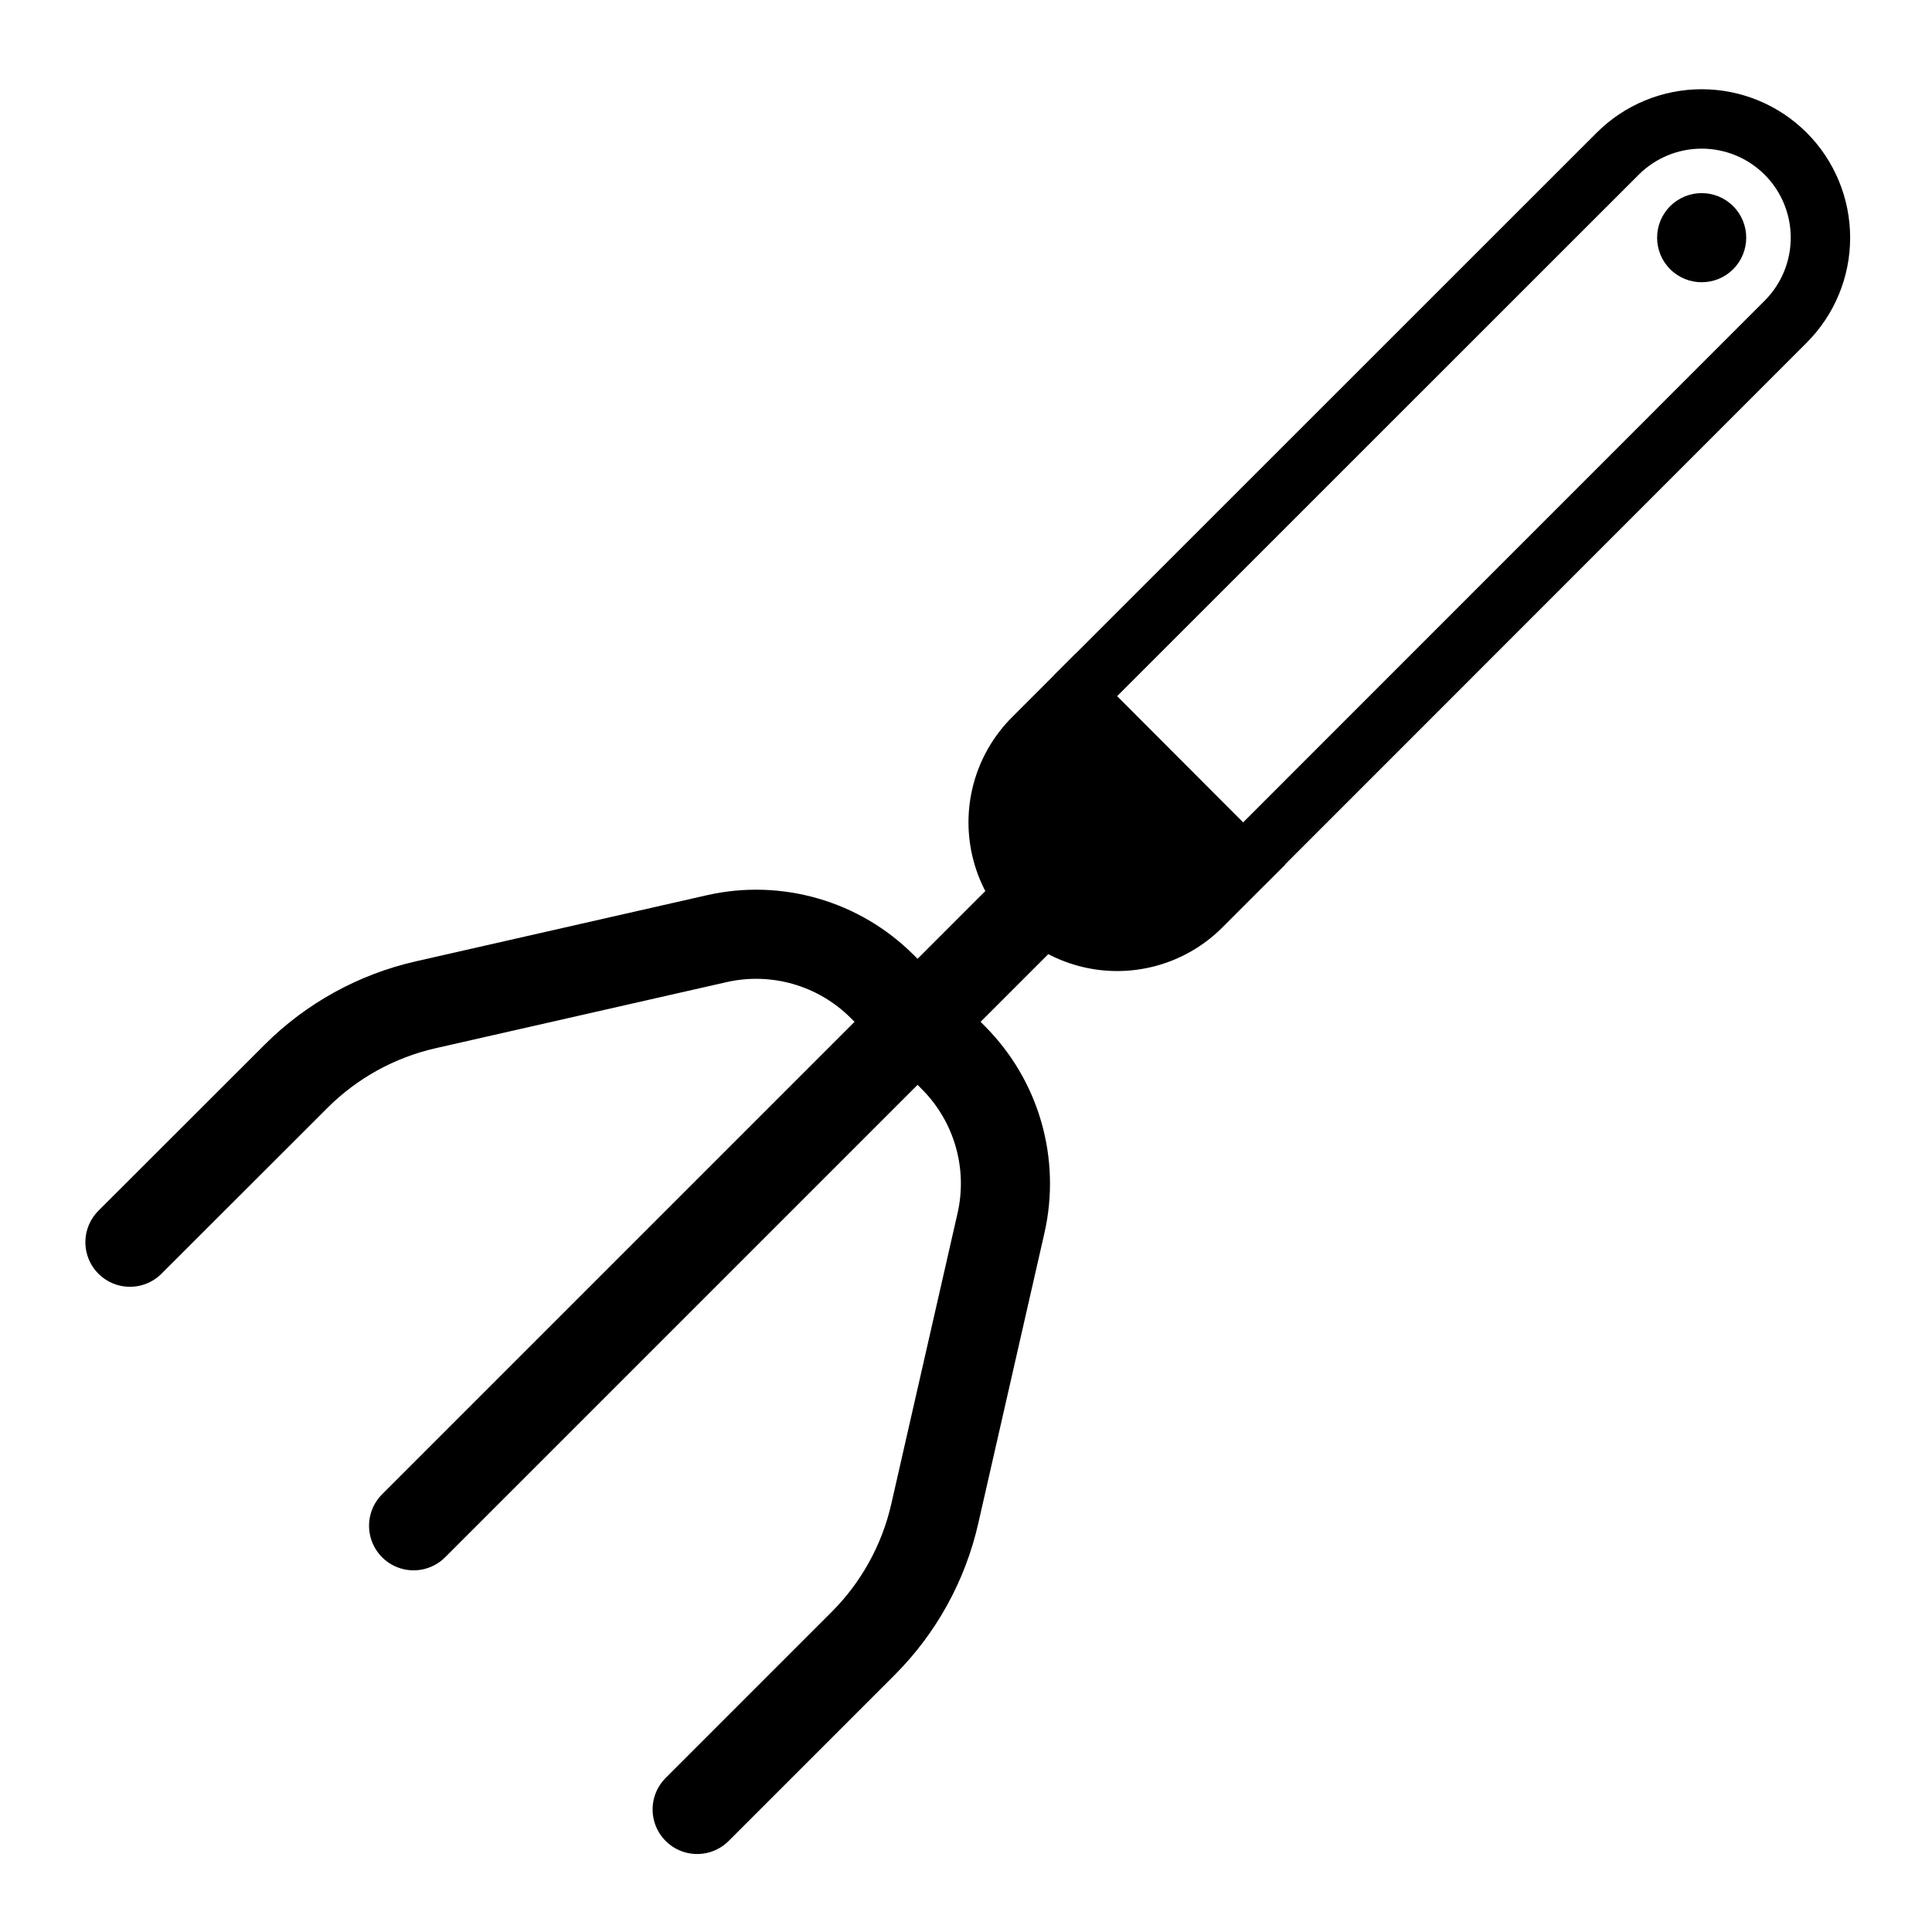 <?xml version="1.0" encoding="UTF-8"?>
<!-- Uploaded to: ICON Repo, www.svgrepo.com, Generator: ICON Repo Mixer Tools -->
<svg width="800px" height="800px" version="1.1" viewBox="144 144 512 512" xmlns="http://www.w3.org/2000/svg">
 <defs>
  <clipPath id="b">
   <path d="m206 148.09h445.9v447.91h-445.9z"/>
  </clipPath>
  <clipPath id="a">
   <path d="m185 148.09h466.9v468.91h-466.9z"/>
  </clipPath>
 </defs>
 <path transform="matrix(3.936 0 0 3.936 148.09 148.09)" d="m7.71 82.6 11.18-11.17c2.401-2.398 5.431-4.069 8.74-4.819l19.59-4.45c4.019-0.911 8.226 0.305 11.14 3.22l4.78 4.78v9.92e-4c2.916 2.914 4.131 7.12 3.22 11.139l-4.46 19.571c-0.751 3.309-2.422 6.339-4.82 8.739l-11.18 11.18" fill="none" stroke="#000000" stroke-linecap="round" stroke-linejoin="round" stroke-width="6"/>
 <path transform="matrix(3.936 0 0 3.936 148.09 148.09)" d="m67.82 60.68-41.011 41.011" fill="none" stroke="#000000" stroke-linecap="round" stroke-linejoin="round" stroke-width="6"/>
 <g clip-path="url(#b)">
  <path transform="matrix(3.936 0 0 3.936 148.09 148.09)" d="m71.35 45.83 36.53-36.52c1.501-1.5 3.534-2.341 5.655-2.341 2.121 0 4.155 0.842 5.655 2.341 1.5 1.501 2.341 3.534 2.341 5.655s-0.842 4.155-2.341 5.655l-36.52 36.53" fill="none" stroke="#000000" stroke-miterlimit="10" stroke-width="4"/>
 </g>
 <path d="m428.93 328.48-11.141 11.141c-7.973 7.957-11.094 19.566-8.188 30.449 2.906 10.887 11.398 19.395 22.277 22.32 10.879 2.922 22.492-0.176 30.465-8.137l11.141-11.141z"/>
 <g clip-path="url(#a)">
  <path transform="matrix(3.936 0 0 3.936 148.09 148.09)" d="m71.35 45.83-2.83 2.83c-2.026 2.022-2.818 4.971-2.08 7.736 0.738 2.766 2.896 4.928 5.66 5.671 2.764 0.742 5.715-0.045 7.74-2.067l2.83-2.83z" fill="none" stroke="#000000" stroke-miterlimit="10" stroke-width="4"/>
 </g>
 <path d="m603.31 198.64c4.609 4.609 4.609 12.086 0 16.699-4.613 4.609-12.09 4.609-16.699 0-4.613-4.613-4.613-12.09 0-16.699 4.609-4.613 12.086-4.613 16.699 0"/>
</svg>